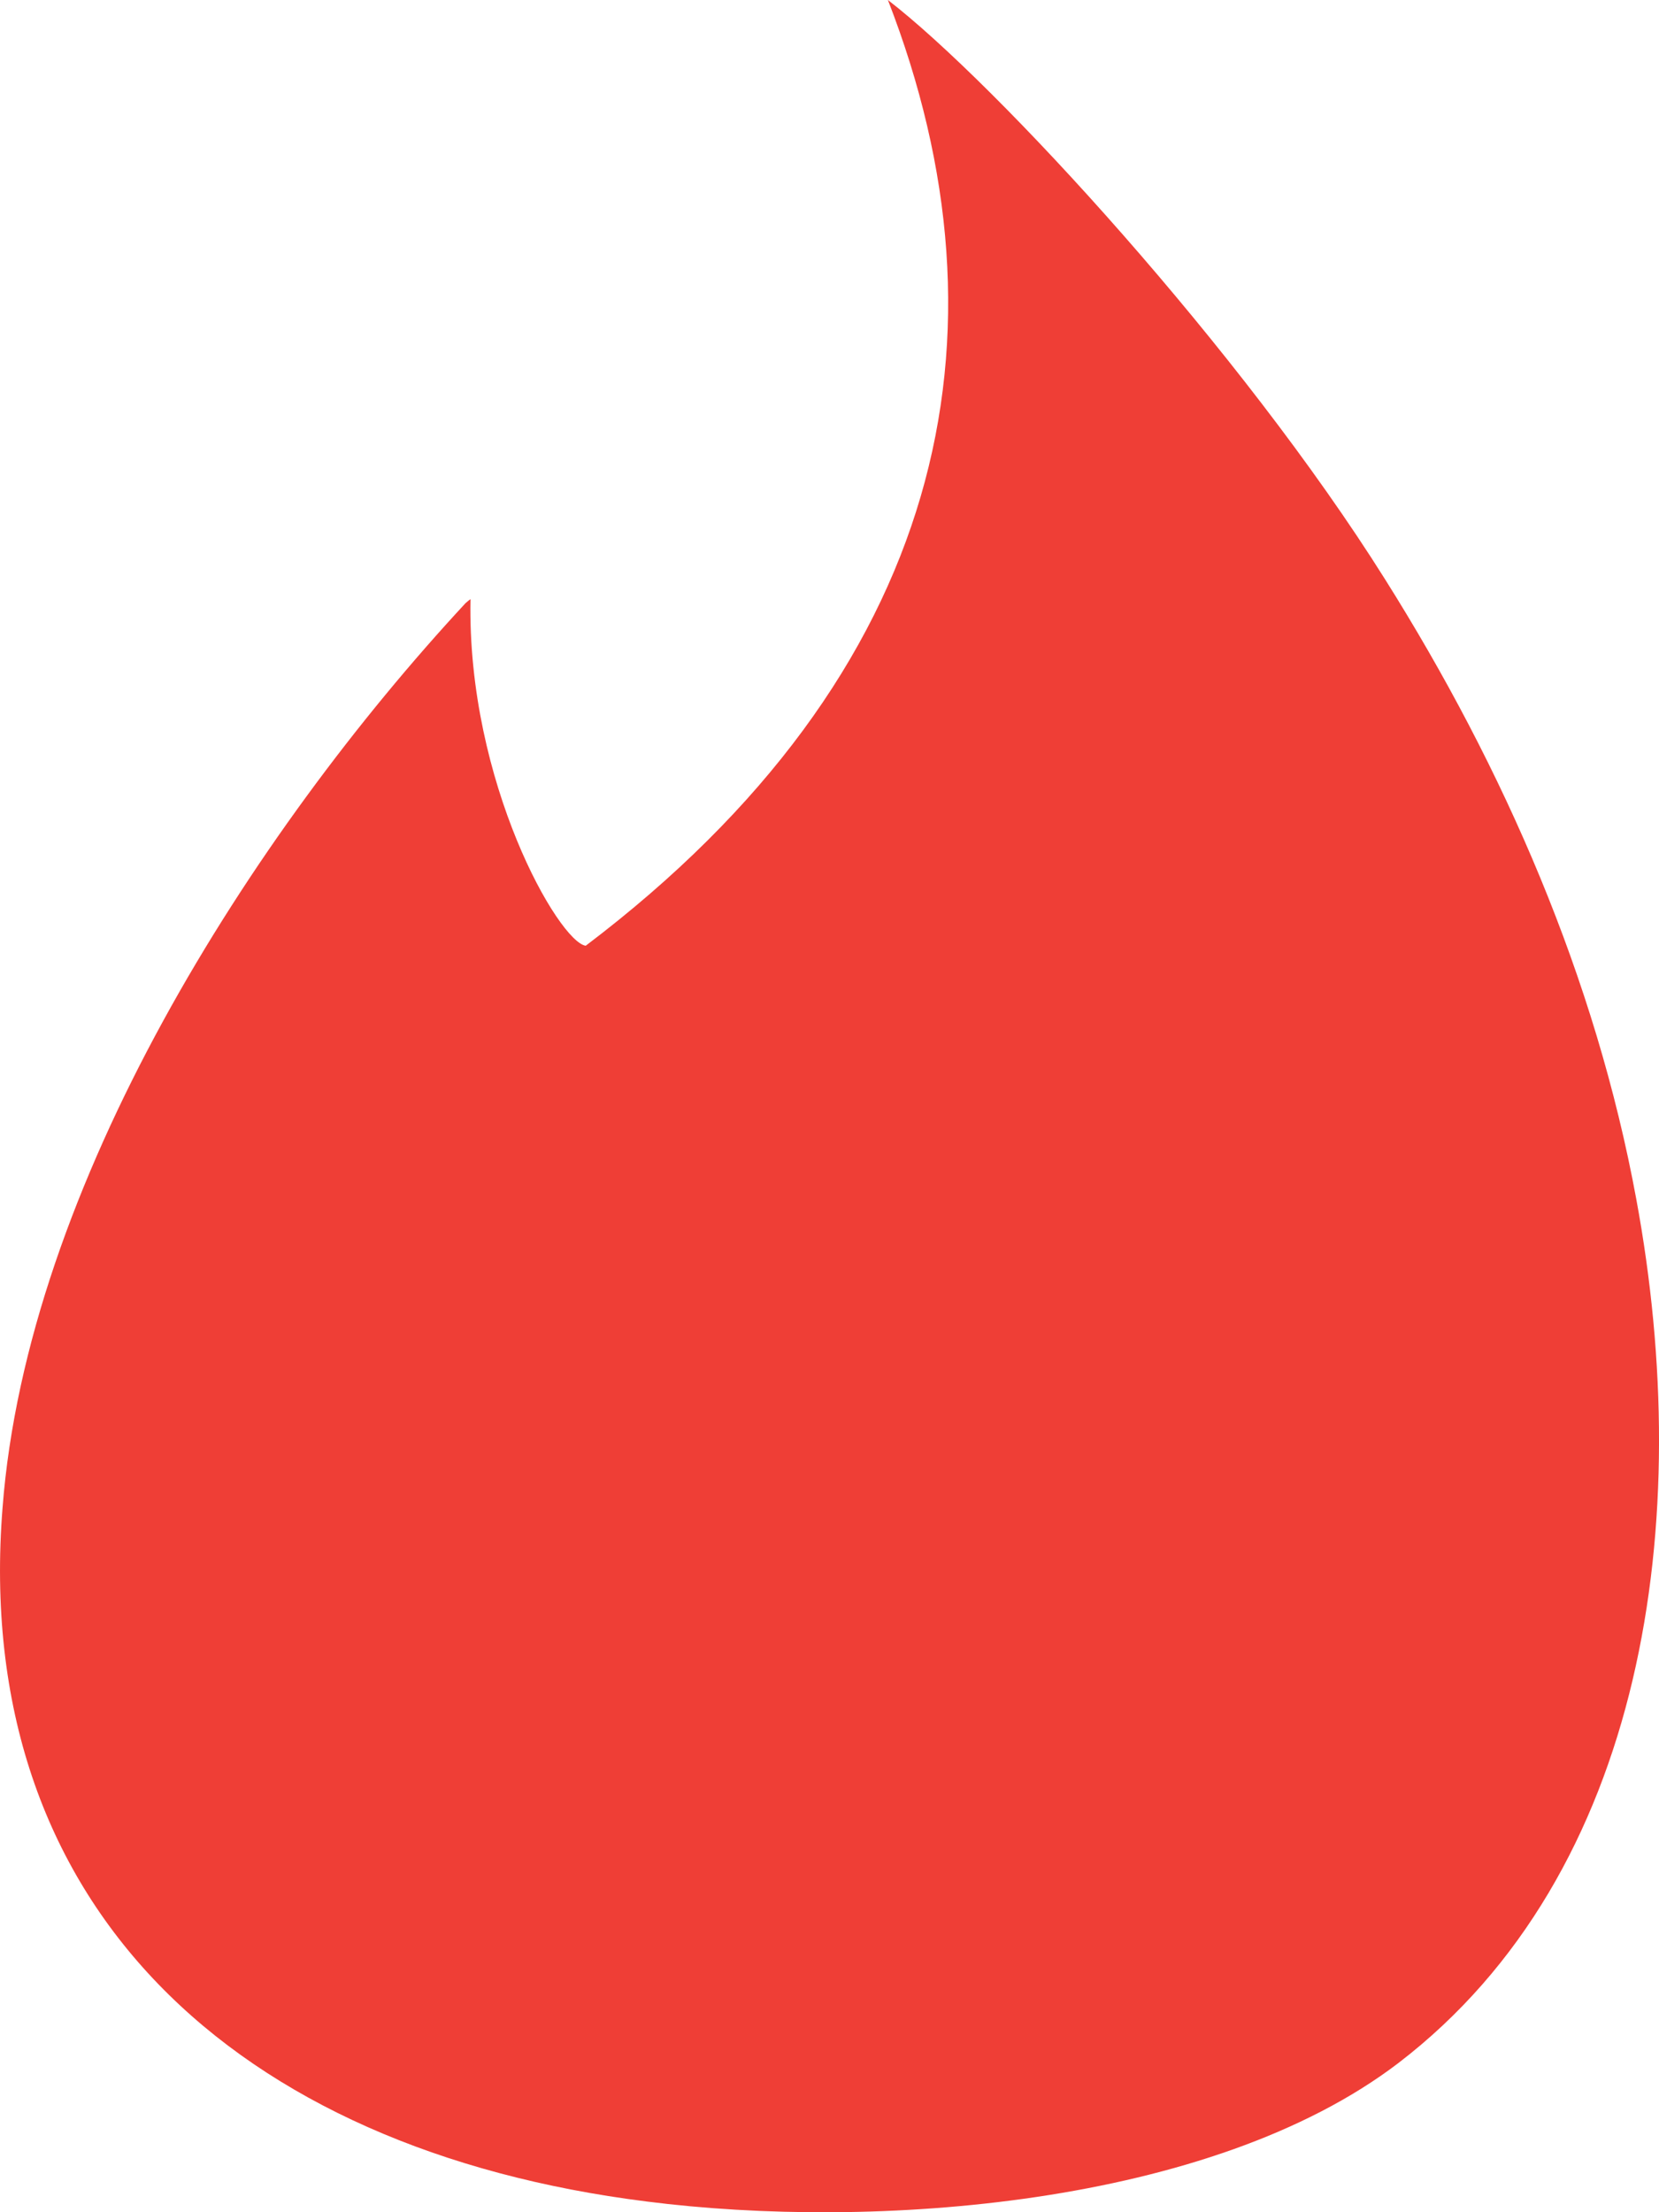 <?xml version="1.0" encoding="UTF-8"?> <svg xmlns="http://www.w3.org/2000/svg" width="15" height="20" viewBox="0 0 15 20" fill="none"> <path fill-rule="evenodd" clip-rule="evenodd" d="M8.028 0C9.012 0.76 11.217 3.158 12.523 5.237C13.6 6.949 14.427 8.843 14.795 10.843C15.331 13.742 14.885 16.934 12.644 18.651C10.941 19.95 7.887 20.164 5.846 19.903C2.121 19.435 -0.261 17.22 0.023 13.632C0.246 10.717 2.274 7.54 4.21 5.452C4.22 5.444 4.241 5.425 4.254 5.417C4.222 7.078 5.055 8.518 5.296 8.55C8.548 6.088 9.208 3.035 8.028 0Z" fill="#EF3E36"></path> </svg> 